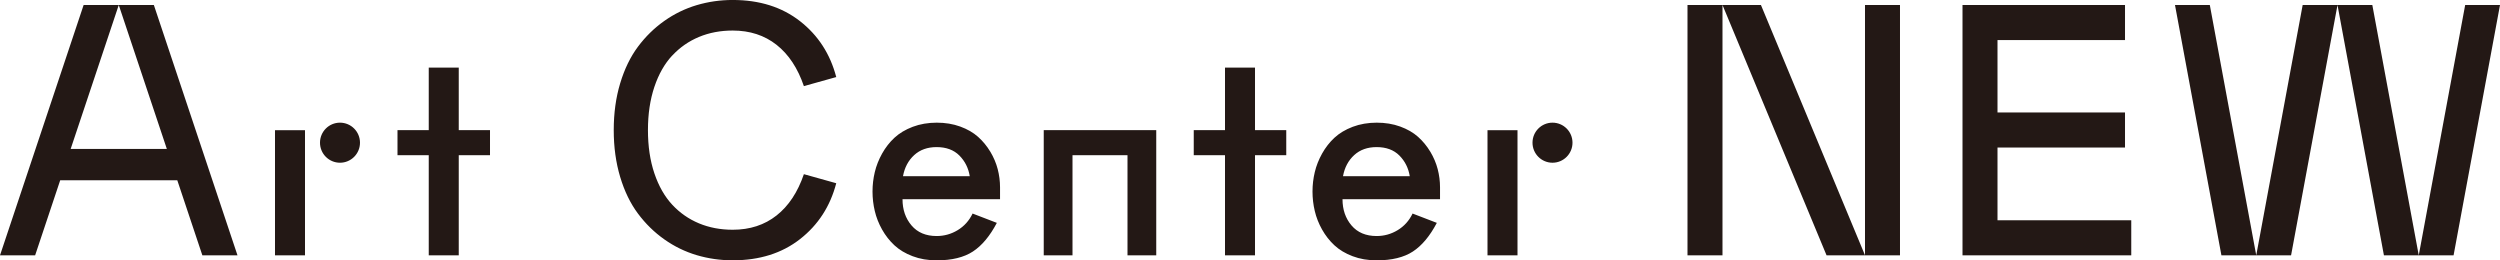 <?xml version="1.0" encoding="UTF-8"?>
<svg id="_レイヤー_1" data-name="レイヤー_1" xmlns="http://www.w3.org/2000/svg" viewBox="0 0 1336.57 139.18">
  <defs>
    <style>
      .cls-1 {
        fill: #231815;
      }
    </style>
  </defs>
  <path class="cls-1" d="M1067.92,78.86h68.17v-18.74h-68.17V21.41h68.17V2.68h-86.88v133.83h90.22v-18.74h-71.51v-38.91ZM902.18,136.51h18.71V2.68h-18.71v133.83ZM997.08,136.51h18.71V2.68h-18.71v133.83ZM920.9,2.68l55.63,133.83h20.56L941.45,2.68h-20.56ZM1162.81,2.68l24.82,133.83h18.62l-24.82-133.83h-18.62ZM1206.25,136.51h18.62l24.82-133.83h-18.62l-24.82,133.83ZM1249.69,2.68l24.82,133.83h18.62l-24.82-133.83h-18.62ZM1317.95,2.68l-24.82,133.83h18.62l24.82-133.83h-18.62ZM558.02,136.51h15.37v-53.53h29.4v53.53h15.37v-66.92h-60.15v66.92ZM670.96,36.13h-16.04v33.46h-16.71v13.38h16.71v53.53h16.04v-53.53h16.71v-13.38h-16.71v-33.46ZM795.26,136.51h16.04v-66.91h-16.04v66.91ZM830.01,65.58c-5.91,0-10.69,4.79-10.69,10.71s4.79,10.71,10.69,10.71,10.69-4.79,10.69-10.71-4.79-10.71-10.69-10.71ZM529.43,81.09c-1.81-3.02-3.99-5.67-6.55-7.95-2.56-2.28-5.75-4.11-9.54-5.49-3.8-1.38-7.98-2.07-12.54-2.07s-8.93.74-12.82,2.21c-3.89,1.48-7.15,3.42-9.76,5.84-2.61,2.42-4.82,5.24-6.62,8.47-1.8,3.23-3.11,6.54-3.92,9.95-.81,3.41-1.21,6.87-1.21,10.37s.4,6.96,1.21,10.37c.8,3.41,2.1,6.72,3.9,9.92,1.8,3.2,4,6.01,6.6,8.43,2.6,2.42,5.85,4.37,9.74,5.84,3.89,1.47,8.17,2.21,12.82,2.21,8.12,0,14.59-1.58,19.41-4.73,4.82-3.16,9.08-8.26,12.79-15.31l-12.96-4.98c-1.85,3.83-4.51,6.79-7.98,8.88-3.47,2.1-7.22,3.14-11.25,3.14-5.75,0-10.22-1.89-13.43-5.67-3.21-3.78-4.81-8.45-4.81-14.03h52.14v-6.36c0-3.27-.42-6.51-1.25-9.71-.83-3.2-2.15-6.31-3.95-9.33ZM482.77,94.19c.85-4.65,2.85-8.41,5.98-11.27,3.13-2.86,7.12-4.28,11.97-4.28,5.13,0,9.19,1.5,12.18,4.49,2.99,3,4.84,6.68,5.56,11.06h-35.69ZM359.39,29.72c4.06-4.37,8.83-7.69,14.3-9.97,5.47-2.28,11.49-3.42,18.04-3.42,9.17,0,16.99,2.55,23.45,7.64,6.46,5.1,11.32,12.45,14.6,22.07l17.3-4.84c-3.22-12.34-9.67-22.29-19.34-29.86-9.67-7.56-21.67-11.35-36.01-11.35-6.62,0-13.03.92-19.22,2.75-6.19,1.84-11.98,4.65-17.35,8.45-5.37,3.8-10.08,8.4-14.11,13.81-4.03,5.41-7.19,11.93-9.49,19.56-2.3,7.63-3.44,15.97-3.44,25.02s1.15,17.39,3.44,25.02c2.29,7.63,5.46,14.15,9.49,19.56,4.03,5.41,8.73,10.02,14.11,13.81,5.37,3.8,11.16,6.61,17.35,8.45,6.19,1.83,12.6,2.75,19.22,2.75,14.34,0,26.34-3.78,36.01-11.35,9.67-7.56,16.12-17.52,19.34-29.86l-17.3-4.84c-3.28,9.62-8.14,16.98-14.6,22.07-6.46,5.1-14.27,7.64-23.45,7.64-6.55,0-12.57-1.14-18.04-3.42-5.47-2.28-10.24-5.6-14.3-9.97-4.06-4.37-7.24-9.95-9.54-16.76-2.3-6.8-3.44-14.51-3.44-23.12s1.15-16.31,3.44-23.12c2.29-6.8,5.47-12.39,9.54-16.76ZM764.66,81.09c-1.81-3.02-3.99-5.67-6.55-7.95-2.56-2.28-5.75-4.11-9.54-5.49-3.8-1.38-7.98-2.07-12.54-2.07s-8.93.74-12.82,2.21c-3.89,1.48-7.15,3.42-9.76,5.84-2.61,2.42-4.82,5.24-6.62,8.47-1.8,3.23-3.11,6.54-3.92,9.95-.81,3.41-1.21,6.87-1.21,10.37s.4,6.96,1.21,10.37c.8,3.41,2.1,6.72,3.9,9.92,1.8,3.2,4,6.01,6.6,8.43,2.6,2.42,5.85,4.37,9.74,5.84,3.89,1.47,8.17,2.21,12.82,2.21,8.12,0,14.59-1.58,19.41-4.73,4.82-3.16,9.08-8.26,12.79-15.31l-12.96-4.98c-1.85,3.83-4.51,6.79-7.98,8.88-3.47,2.1-7.22,3.14-11.25,3.14-5.75,0-10.22-1.89-13.43-5.67-3.2-3.78-4.81-8.45-4.81-14.03h52.14v-6.36c0-3.27-.42-6.51-1.25-9.71-.83-3.2-2.15-6.31-3.95-9.33ZM718.01,94.19c.85-4.65,2.85-8.41,5.98-11.27,3.13-2.86,7.12-4.28,11.97-4.28,5.13,0,9.19,1.5,12.18,4.49,2.99,3,4.84,6.68,5.56,11.06h-35.69ZM245.26,36.13h-16.04v33.46h-16.71v13.38h16.71v53.53h16.04v-53.53h16.71v-13.38h-16.71v-33.46ZM63.49,2.68l25.71,76.95h-51.42L63.49,2.68h-18.78L0,136.51h18.78l13.41-40.15h62.59l13.41,40.15h18.78L82.26,2.68h-18.78ZM147.02,136.51h16.04v-66.91h-16.04v66.91ZM181.77,65.58c-5.91,0-10.69,4.79-10.69,10.71s4.79,10.71,10.69,10.71,10.69-4.79,10.69-10.71-4.79-10.71-10.69-10.71Z"/>
</svg>